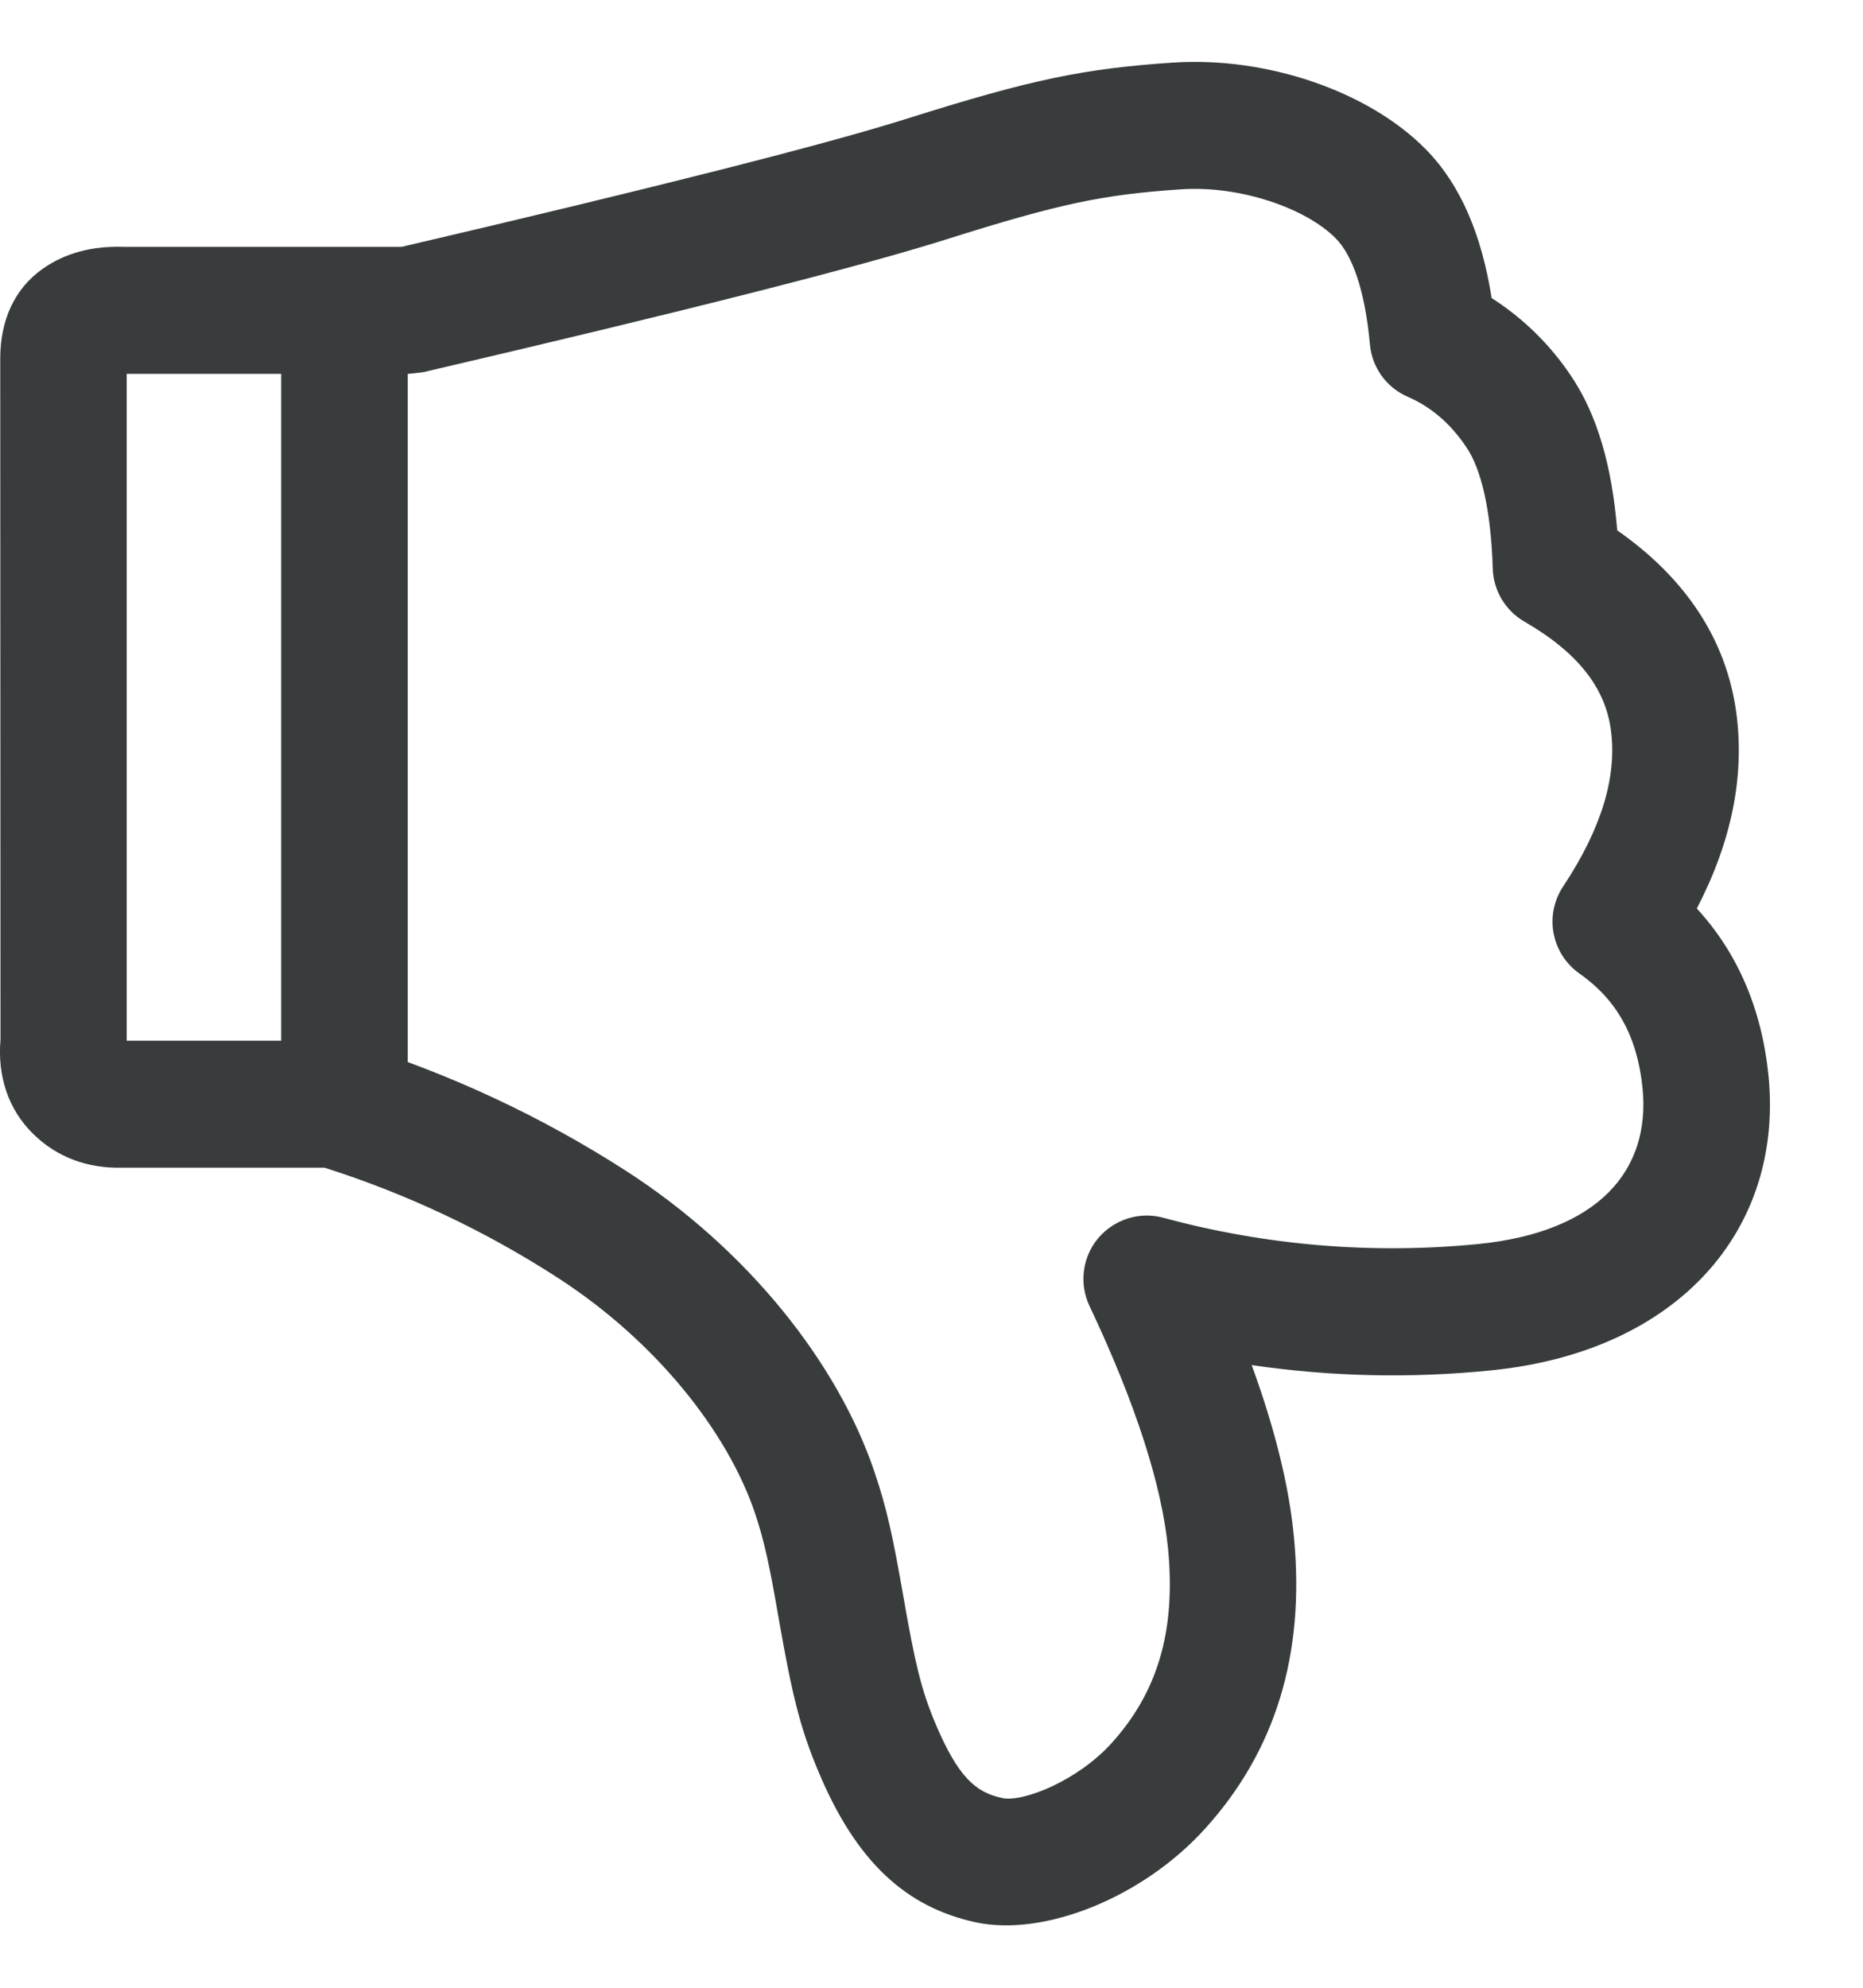<svg width="15" height="16" viewBox="0 0 15 16" fill="none" xmlns="http://www.w3.org/2000/svg">
<path d="M1.02 8.377L1.02 3.009H3.292L3.407 2.996C5.517 2.504 6.915 2.149 7.612 1.929C8.537 1.637 8.882 1.566 9.51 1.524C9.979 1.492 10.513 1.673 10.756 1.92C10.89 2.057 10.99 2.337 11.03 2.772C11.038 2.863 11.071 2.951 11.124 3.025C11.178 3.099 11.251 3.158 11.335 3.194C11.521 3.275 11.677 3.407 11.806 3.599C11.926 3.775 12.004 4.102 12.019 4.575C12.021 4.662 12.046 4.747 12.09 4.822C12.135 4.897 12.197 4.959 12.273 5.003C12.709 5.255 12.925 5.54 12.97 5.875C13.02 6.245 12.9 6.661 12.586 7.135C12.512 7.246 12.484 7.381 12.509 7.513C12.534 7.644 12.608 7.76 12.718 7.837C13.018 8.048 13.183 8.342 13.225 8.759C13.291 9.424 12.867 9.915 11.908 10.013C11.053 10.098 10.191 10.026 9.362 9.801C9.268 9.776 9.169 9.779 9.077 9.809C8.984 9.839 8.902 9.895 8.84 9.969C8.778 10.044 8.739 10.135 8.727 10.232C8.715 10.328 8.731 10.426 8.773 10.514C9.148 11.307 9.356 11.962 9.405 12.469C9.469 13.142 9.313 13.629 8.95 14.031C8.675 14.335 8.235 14.509 8.07 14.473C7.852 14.427 7.711 14.301 7.526 13.86C7.417 13.599 7.365 13.377 7.275 12.859C7.189 12.367 7.141 12.145 7.043 11.854C6.747 10.972 6.02 10.057 5.044 9.427C4.36 8.986 3.619 8.641 2.842 8.399C2.793 8.385 2.742 8.377 2.692 8.377H1.02ZM0.988 1.987C0.746 1.98 0.529 2.034 0.346 2.162C0.114 2.324 0.004 2.581 0.002 2.876L0.004 8.369C-0.021 8.661 0.065 8.93 0.269 9.129C0.46 9.317 0.71 9.405 0.974 9.399H2.613C3.276 9.61 3.908 9.908 4.492 10.286C5.278 10.794 5.857 11.523 6.079 12.18C6.154 12.406 6.195 12.594 6.271 13.035C6.375 13.627 6.439 13.902 6.588 14.256C6.895 14.992 7.299 15.352 7.855 15.473C8.403 15.592 9.2 15.276 9.704 14.718C10.263 14.1 10.51 13.327 10.418 12.371C10.379 11.961 10.265 11.5 10.078 10.988C10.718 11.082 11.367 11.096 12.011 11.03C13.516 10.877 14.362 9.896 14.239 8.657C14.185 8.123 13.991 7.67 13.662 7.313C13.939 6.78 14.049 6.253 13.98 5.738C13.9 5.146 13.57 4.652 13.021 4.269C12.979 3.749 12.859 3.335 12.648 3.024C12.481 2.774 12.263 2.561 12.01 2.399C11.929 1.886 11.758 1.484 11.48 1.202C11.019 0.733 10.195 0.453 9.442 0.504C8.727 0.552 8.304 0.639 7.306 0.954C6.649 1.162 5.287 1.507 3.234 1.987H0.988ZM2.264 8.61C2.264 8.677 2.277 8.744 2.303 8.806C2.328 8.868 2.366 8.924 2.413 8.972C2.46 9.019 2.517 9.057 2.579 9.083C2.641 9.108 2.707 9.122 2.774 9.122C2.841 9.121 2.907 9.108 2.969 9.082C3.031 9.056 3.087 9.019 3.134 8.971C3.182 8.924 3.219 8.867 3.244 8.805C3.27 8.743 3.283 8.677 3.283 8.61L3.283 2.852C3.283 2.785 3.27 2.718 3.244 2.656C3.219 2.594 3.181 2.538 3.134 2.491C3.086 2.443 3.03 2.406 2.968 2.38C2.907 2.354 2.84 2.341 2.773 2.341C2.706 2.341 2.64 2.354 2.578 2.38C2.516 2.406 2.46 2.443 2.413 2.491C2.366 2.538 2.328 2.594 2.303 2.656C2.277 2.718 2.264 2.785 2.264 2.852L2.264 8.61Z" fill="#383C3D"/>
</svg>
